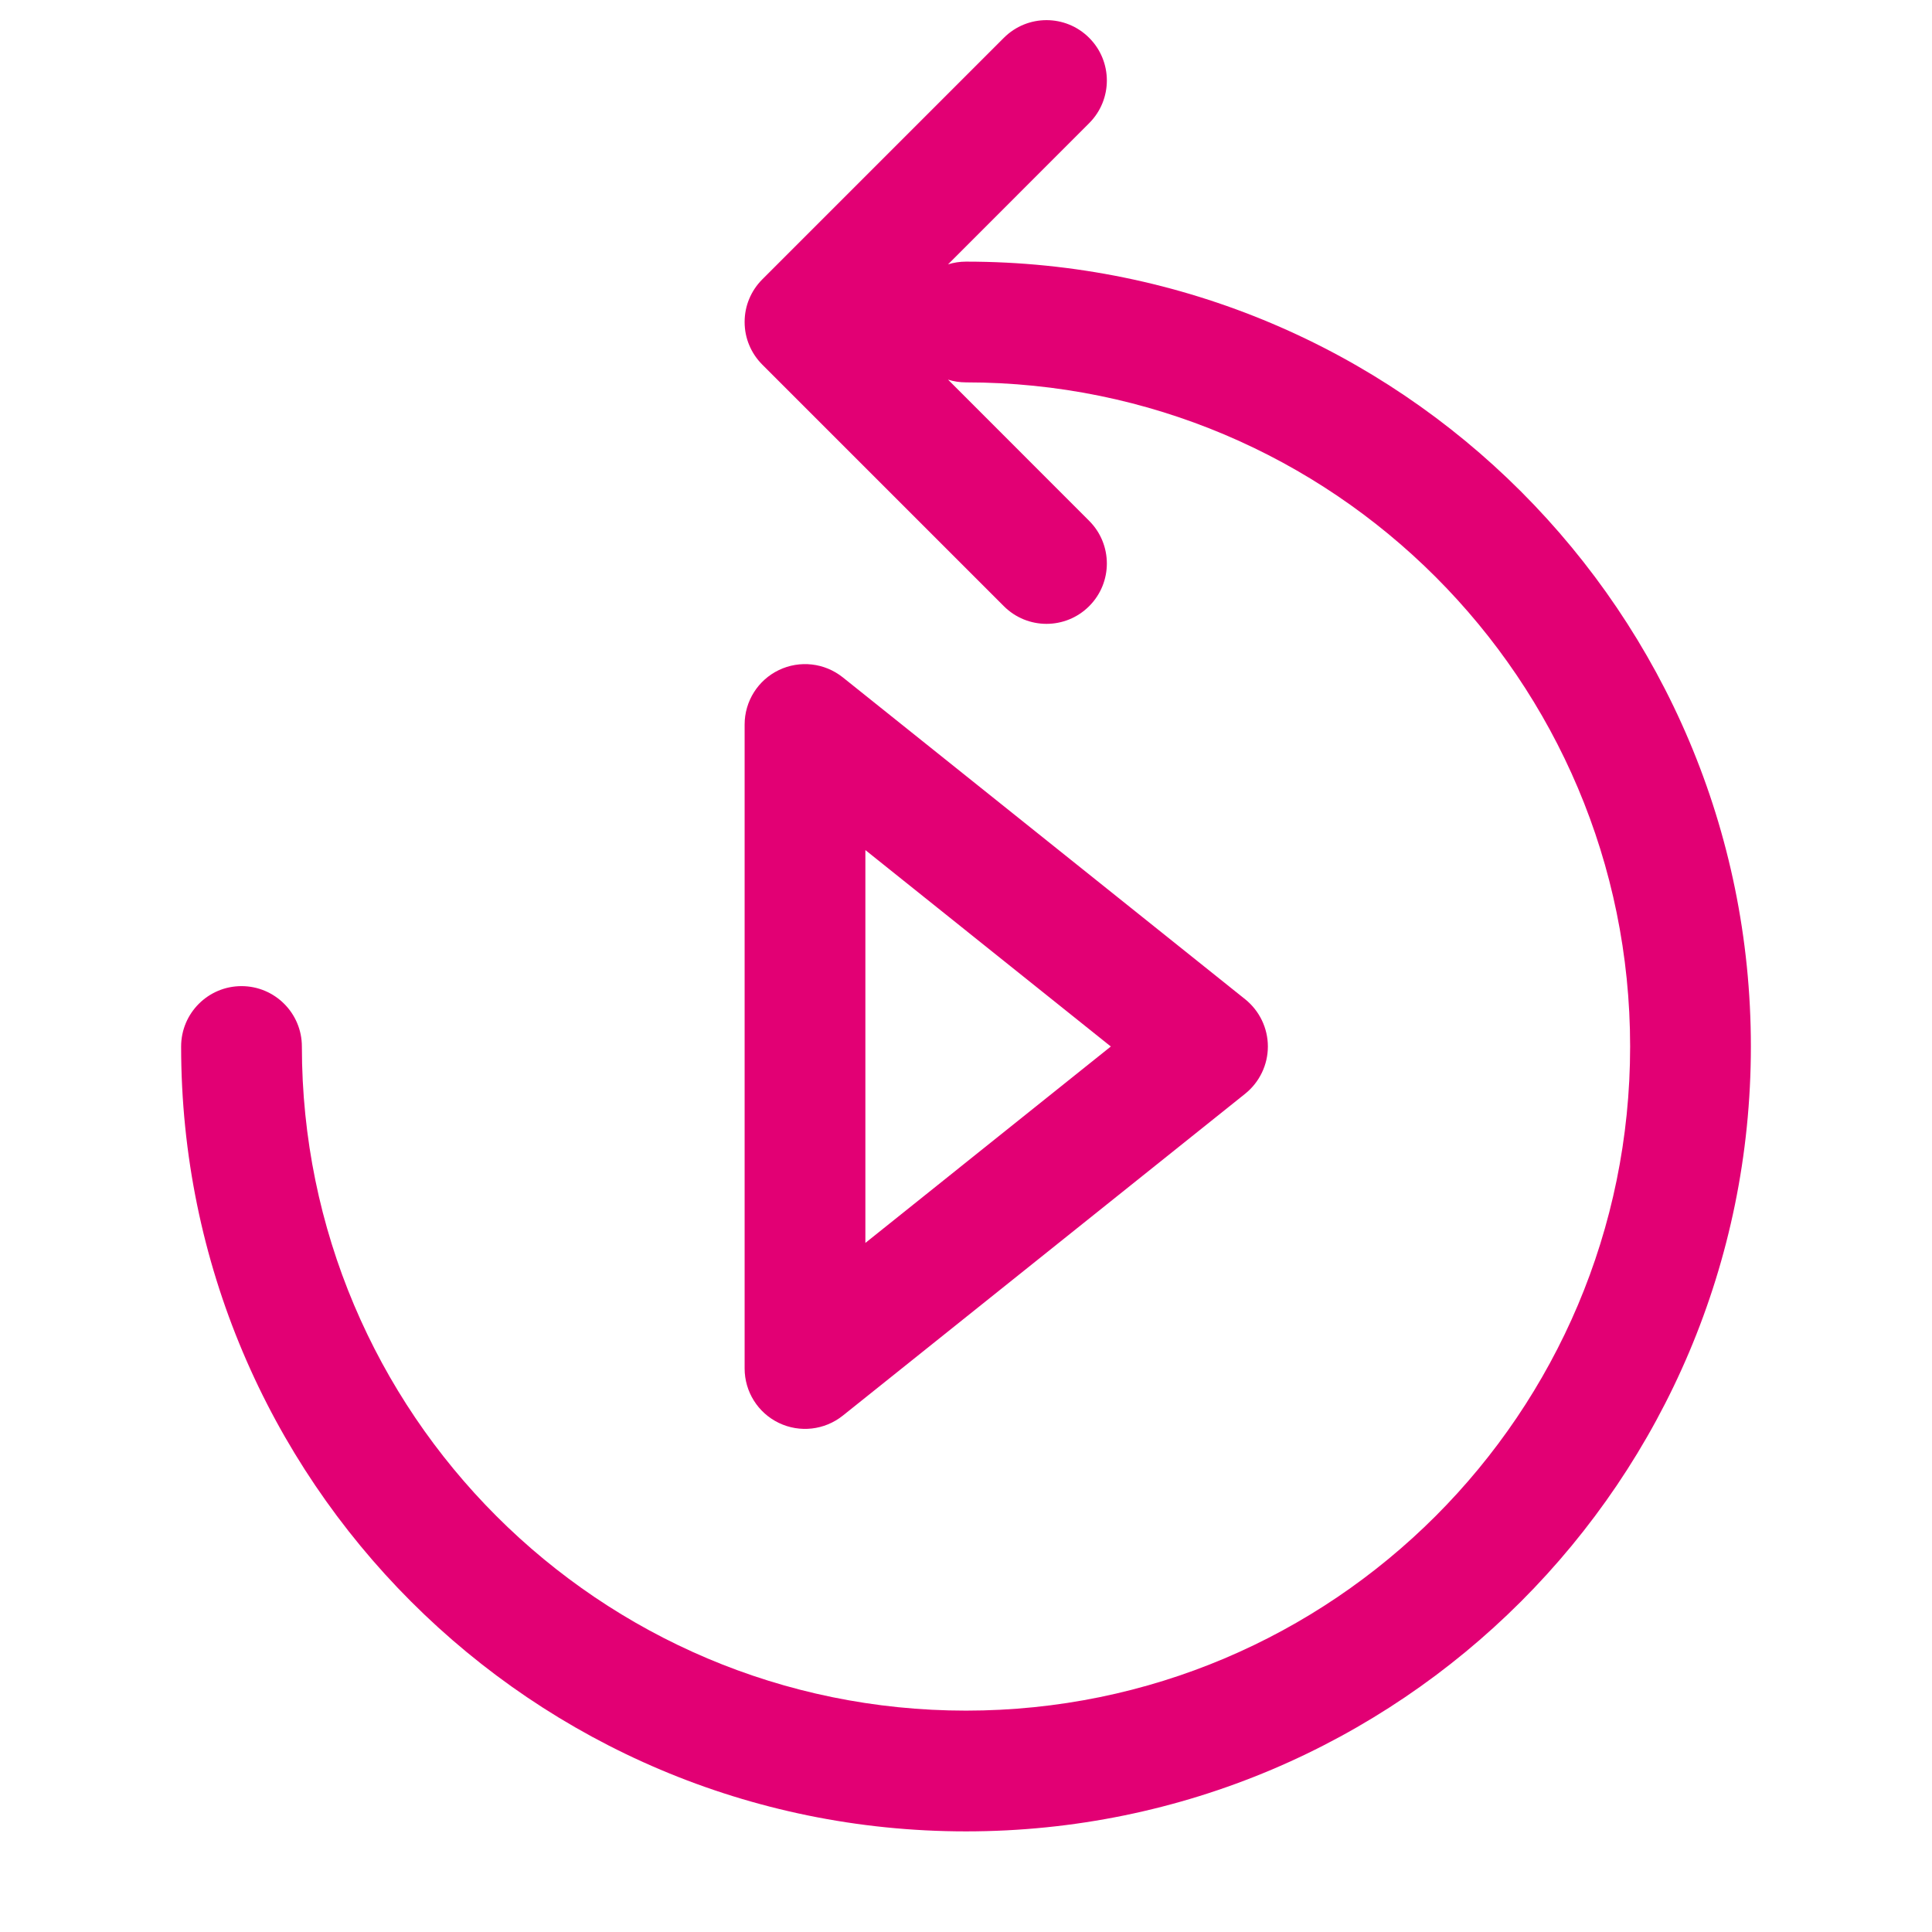 <svg width="24" height="24" viewBox="0 0 24 24" fill="none" xmlns="http://www.w3.org/2000/svg">
<path fill-rule="evenodd" clip-rule="evenodd" d="M13.53 1.53C13.823 1.237 13.823 0.763 13.53 0.47C13.237 0.177 12.763 0.177 12.47 0.47L9.47 3.47C9.398 3.542 9.344 3.624 9.307 3.713C9.27 3.801 9.25 3.898 9.25 4C9.25 4.102 9.27 4.199 9.307 4.287C9.344 4.376 9.398 4.458 9.47 4.53L12.47 7.53C12.763 7.823 13.237 7.823 13.53 7.53C13.823 7.237 13.823 6.763 13.53 6.47L11.777 4.716C11.847 4.738 11.922 4.75 12 4.75C16.556 4.75 20.25 8.444 20.25 13C20.25 17.556 16.556 21.25 12 21.25C7.444 21.25 3.75 17.556 3.75 13C3.75 12.586 3.414 12.25 3 12.25C2.586 12.25 2.25 12.586 2.25 13C2.25 18.385 6.615 22.75 12 22.75C17.385 22.75 21.75 18.385 21.75 13C21.75 7.615 17.385 3.25 12 3.25C11.922 3.25 11.847 3.262 11.777 3.284L13.53 1.53ZM10.469 8.414C10.243 8.234 9.935 8.199 9.675 8.324C9.415 8.449 9.25 8.712 9.25 9V17C9.25 17.288 9.415 17.551 9.675 17.676C9.935 17.801 10.243 17.766 10.469 17.586L15.469 13.586C15.646 13.443 15.75 13.228 15.75 13C15.75 12.772 15.646 12.557 15.469 12.414L10.469 8.414ZM13.799 13L10.75 15.44V10.56L13.799 13Z" fill="#E20074"/>
</svg>
